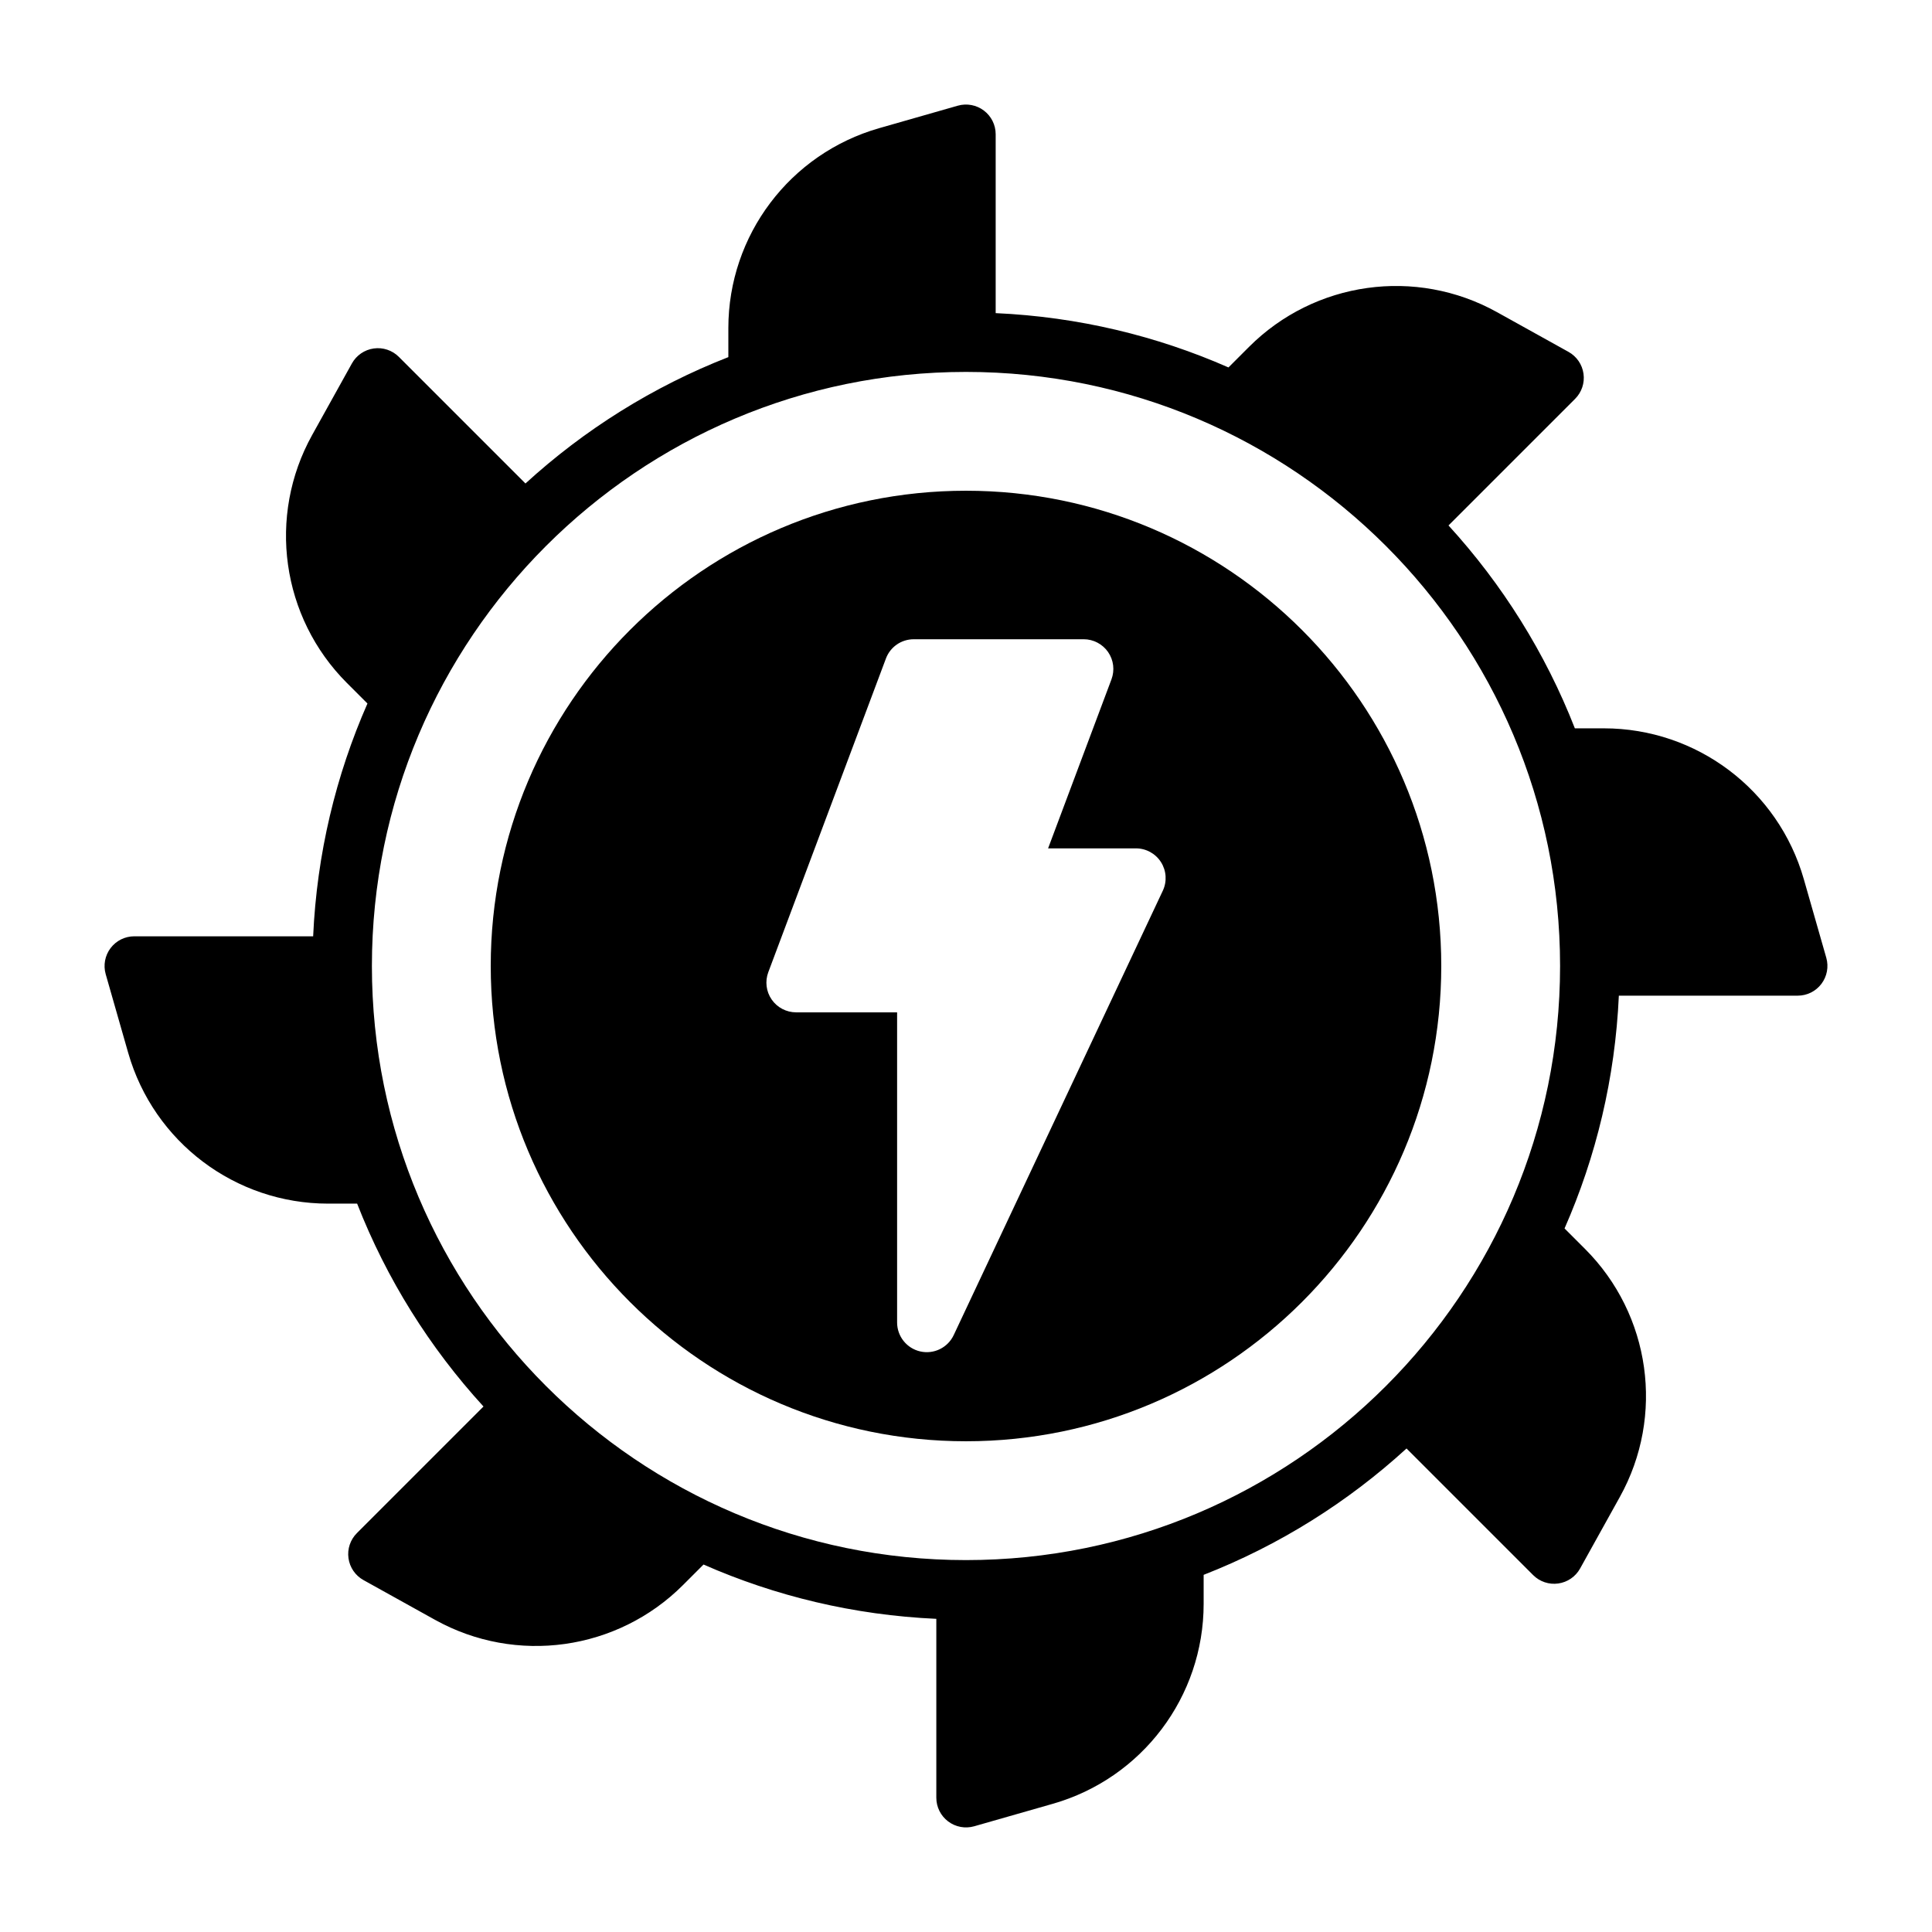 <?xml version="1.0" encoding="UTF-8"?>
<!-- Uploaded to: ICON Repo, www.iconrepo.com, Generator: ICON Repo Mixer Tools -->
<svg fill="#000000" width="800px" height="800px" version="1.1" viewBox="144 144 512 512" xmlns="http://www.w3.org/2000/svg">
 <g fill-rule="evenodd">
  <path d="m337.02 238.64v-7.684c0-24.609 16.312-46.223 39.965-52.988 11.211-3.203 20.844-5.961 20.844-5.961 2.379-0.676 4.938-0.195 6.902 1.289 1.977 1.488 3.133 3.809 3.133 6.281v47.406c21.859 0.984 42.676 6.023 61.691 14.391l5.441-5.441c17.398-17.398 44.219-21.16 65.723-9.211 10.195 5.668 18.957 10.531 18.957 10.531 2.156 1.195 3.629 3.344 3.969 5.785 0.348 2.449-0.48 4.914-2.227 6.66l-33.551 33.551c14.242 15.578 25.672 33.77 33.488 53.766h7.684c24.609 0 46.223 16.312 52.988 39.965 3.203 11.211 5.961 20.844 5.961 20.844 0.676 2.379 0.195 4.938-1.289 6.902-1.488 1.977-3.809 3.133-6.281 3.133h-47.406c-0.984 21.859-6.023 42.676-14.391 61.691l5.441 5.441c17.398 17.398 21.16 44.219 9.211 65.723-5.668 10.195-10.531 18.957-10.531 18.957-1.195 2.156-3.344 3.629-5.785 3.969-2.449 0.348-4.914-0.48-6.66-2.227l-33.551-33.551c-15.578 14.242-33.77 25.672-53.766 33.488v7.684c0 24.609-16.312 46.223-39.965 52.988-11.211 3.203-20.844 5.961-20.844 5.961-2.379 0.676-4.938 0.195-6.902-1.289-1.977-1.488-3.133-3.809-3.133-6.281v-47.406c-21.859-0.984-42.676-6.023-61.691-14.391l-5.441 5.441c-17.398 17.398-44.219 21.16-65.723 9.211-10.195-5.668-18.957-10.531-18.957-10.531-2.156-1.195-3.629-3.344-3.969-5.785-0.348-2.449 0.48-4.914 2.227-6.66l33.551-33.551c-14.242-15.578-25.672-33.77-33.488-53.766h-7.684c-24.609 0-46.223-16.312-52.988-39.965-3.203-11.211-5.961-20.844-5.961-20.844-0.676-2.379-0.195-4.938 1.289-6.902 1.488-1.977 3.809-3.133 6.281-3.133h47.406c0.984-21.859 6.023-42.676 14.391-61.691l-5.441-5.441c-17.398-17.398-21.16-44.219-9.211-65.723 5.668-10.195 10.531-18.957 10.531-18.957 1.195-2.156 3.344-3.629 5.785-3.969 2.449-0.348 4.914 0.48 6.66 2.227l33.551 33.551c15.578-14.242 33.77-25.672 53.766-33.488zm62.977 3.922c86.891 0 157.44 70.551 157.44 157.44s-70.551 157.44-157.44 157.44-157.44-70.551-157.44-157.44 70.551-157.44 157.44-157.44z"/>
  <path d="m400 274.05c-69.52 0-125.95 56.434-125.95 125.95s56.434 125.95 125.95 125.95 125.95-56.434 125.95-125.95-56.434-125.95-125.95-125.95zm-13.855 39.359c-3.281 0-6.219 2.031-7.367 5.109l-31.172 83.129c-0.906 2.418-0.574 5.125 0.898 7.242 1.473 2.125 3.891 3.394 6.473 3.394h26.766v82.184c0 3.684 2.559 6.879 6.156 7.684 3.598 0.805 7.266-1 8.84-4.328l55.418-117.77c1.148-2.441 0.969-5.297-0.48-7.574-1.441-2.273-3.953-3.652-6.644-3.652h-23.277l16.793-44.785c0.906-2.418 0.574-5.125-0.898-7.25-1.473-2.117-3.891-3.387-6.473-3.387z"/>
 </g>
</svg>